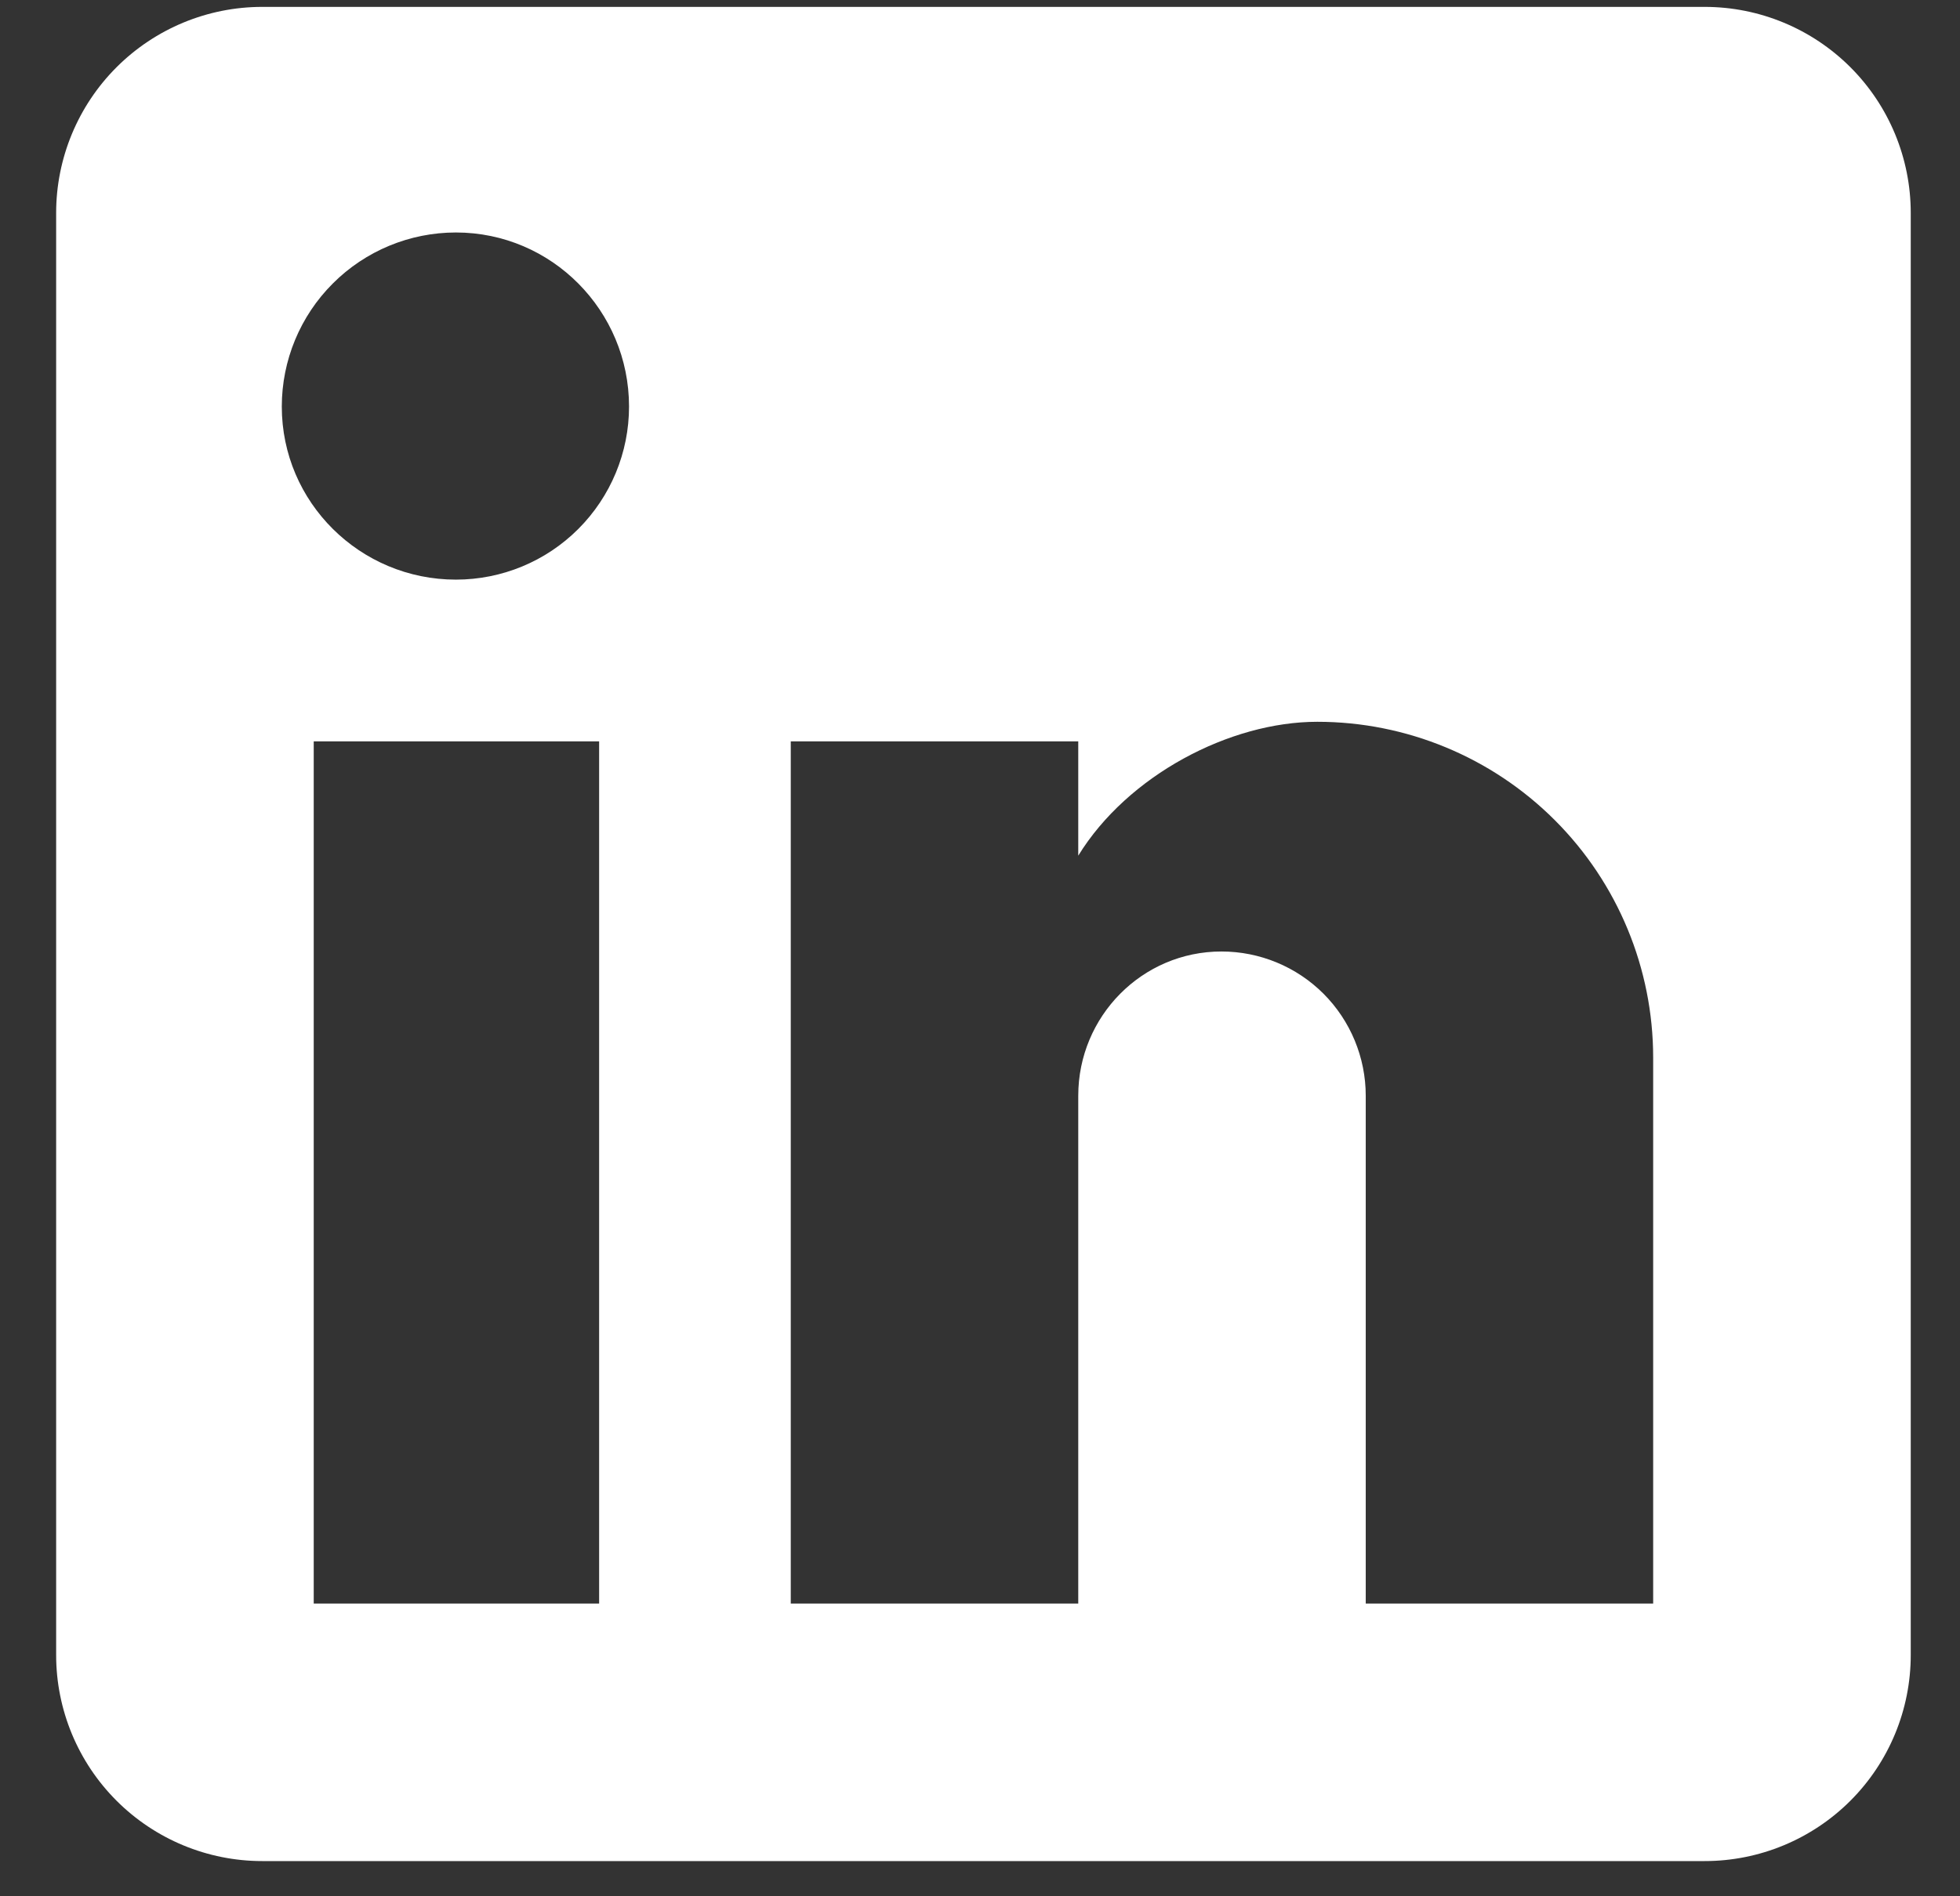 <svg width="31" height="30" viewBox="0 0 31 30" fill="none" xmlns="http://www.w3.org/2000/svg">
<rect x="0" y="0" width="31" height="30" fill="#333333" stroke="none"/>
<path d="M26.962 0.109C27.827 0.109 28.656 0.453 29.267 1.064C29.878 1.675 30.221 2.504 30.221 3.369V26.183C30.221 27.048 29.878 27.877 29.267 28.488C28.656 29.099 27.827 29.443 26.962 29.443H4.147C3.283 29.443 2.454 29.099 1.843 28.488C1.232 27.877 0.888 27.048 0.888 26.183V3.369C0.888 2.504 1.232 1.675 1.843 1.064C2.454 0.453 3.283 0.109 4.147 0.109H26.962ZM26.147 25.369V16.732C26.147 15.323 25.588 13.971 24.591 12.975C23.595 11.979 22.244 11.419 20.835 11.419C19.45 11.419 17.836 12.266 17.054 13.537V11.729H12.507V25.369H17.054V17.335C17.054 16.08 18.064 15.053 19.319 15.053C19.924 15.053 20.505 15.293 20.933 15.721C21.36 16.149 21.601 16.73 21.601 17.335V25.369H26.147ZM7.211 9.17C7.937 9.17 8.634 8.882 9.147 8.368C9.66 7.855 9.949 7.158 9.949 6.432C9.949 4.917 8.727 3.678 7.211 3.678C6.481 3.678 5.78 3.968 5.264 4.485C4.747 5.001 4.457 5.702 4.457 6.432C4.457 7.948 5.696 9.17 7.211 9.17ZM9.476 25.369V11.729H4.962V25.369H9.476Z" fill="white"/>
</svg>
